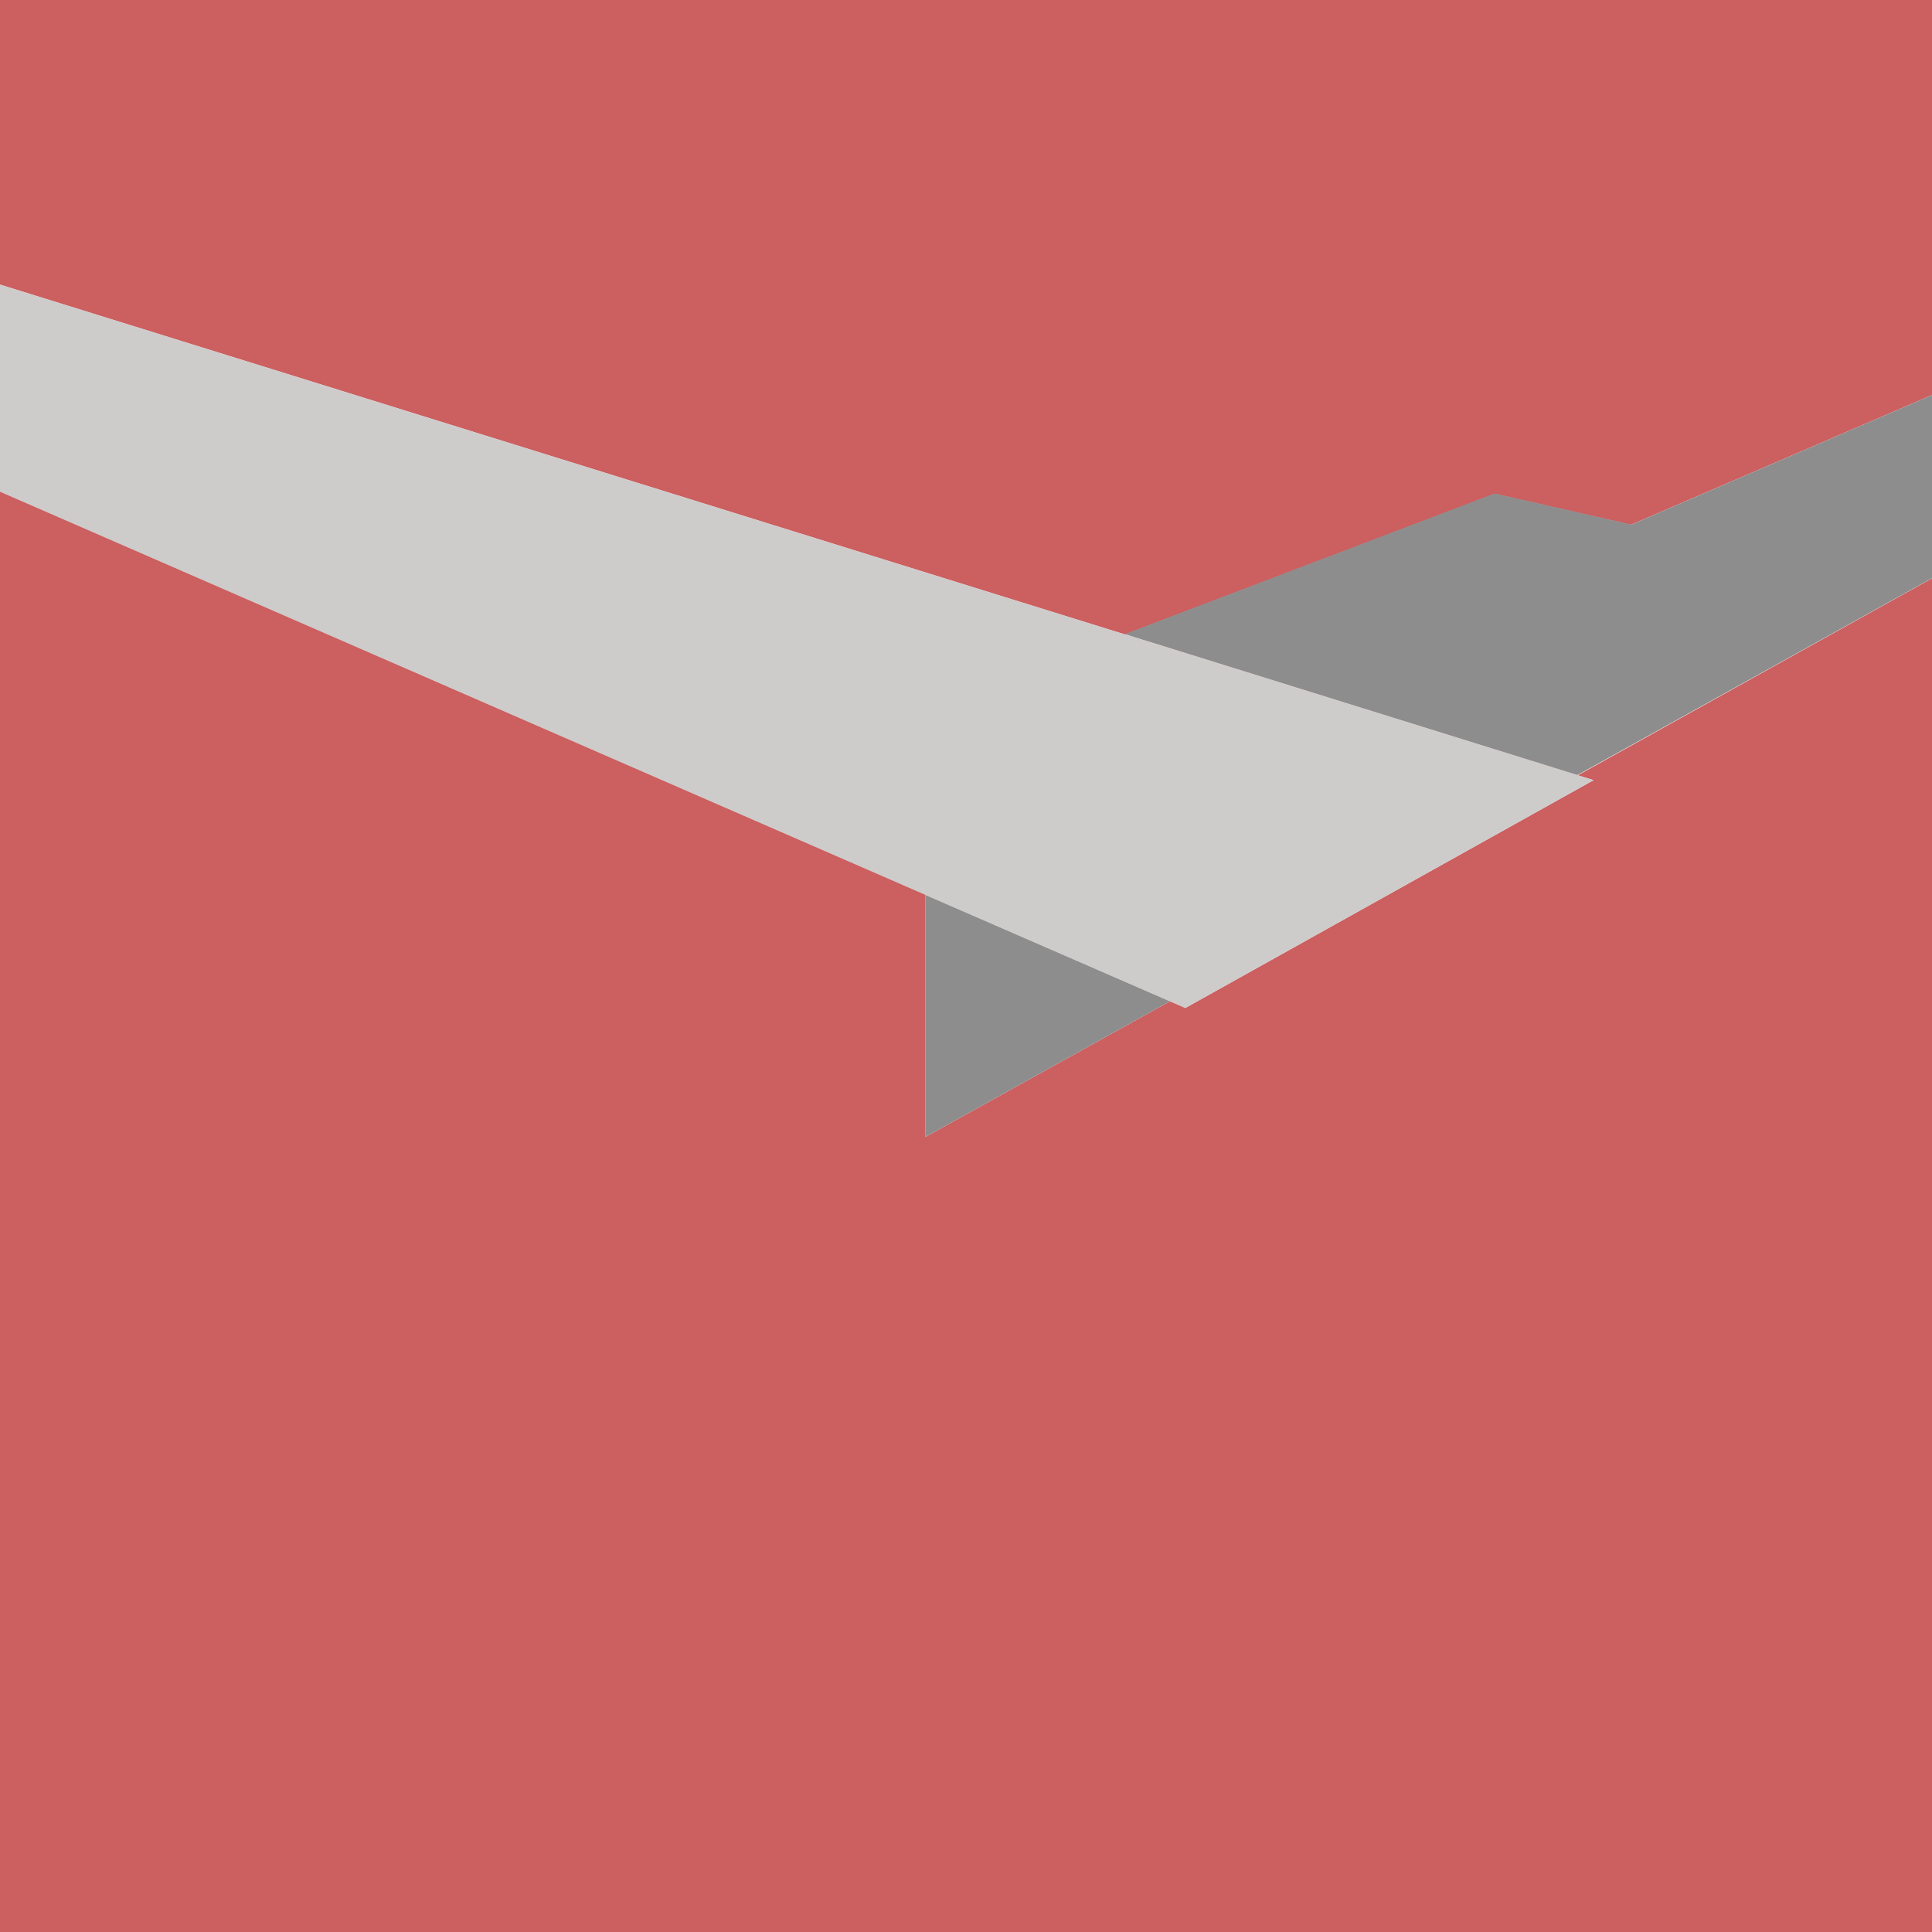 <svg width="300" height="300" viewBox="0 0 300 300" fill="none" xmlns="http://www.w3.org/2000/svg">
<rect x="0" y="0" width="300" height="300" fill="#333333" stroke="none"/>
<g clip-path="url(#clip0_948_901)">
<rect width="300" height="300" fill="white"/>
<path d="M253.301 81.459L301.446 60.715V-0.615H-13.911V39.871L247.437 121.145L184.099 156.496L-13.845 70.253V300H301.513V88.962L244.972 120.411L174.637 98.534L232.111 76.69L253.268 81.492L253.301 81.459ZM143.717 176.539V138.92L181.7 155.462L143.717 176.539Z" fill="#CC5F5F"/>
<path d="M143.717 138.954V176.539L181.7 155.462L143.717 138.954Z" fill="#8E8D8E"/>
<path d="M244.906 120.378L528.244 -37L253.302 81.459L232.078 76.623L174.637 98.467L244.906 120.344V120.378Z" fill="#8E8D8E"/>
<path d="M-258 -36.033L184.033 156.529L247.438 121.145L-258 -36.033Z" fill="#CECBCB"/>
</g>
<defs>
<clipPath id="clip0_948_901">
<rect width="300" height="300" fill="white"/>
</clipPath>
</defs>
</svg>
